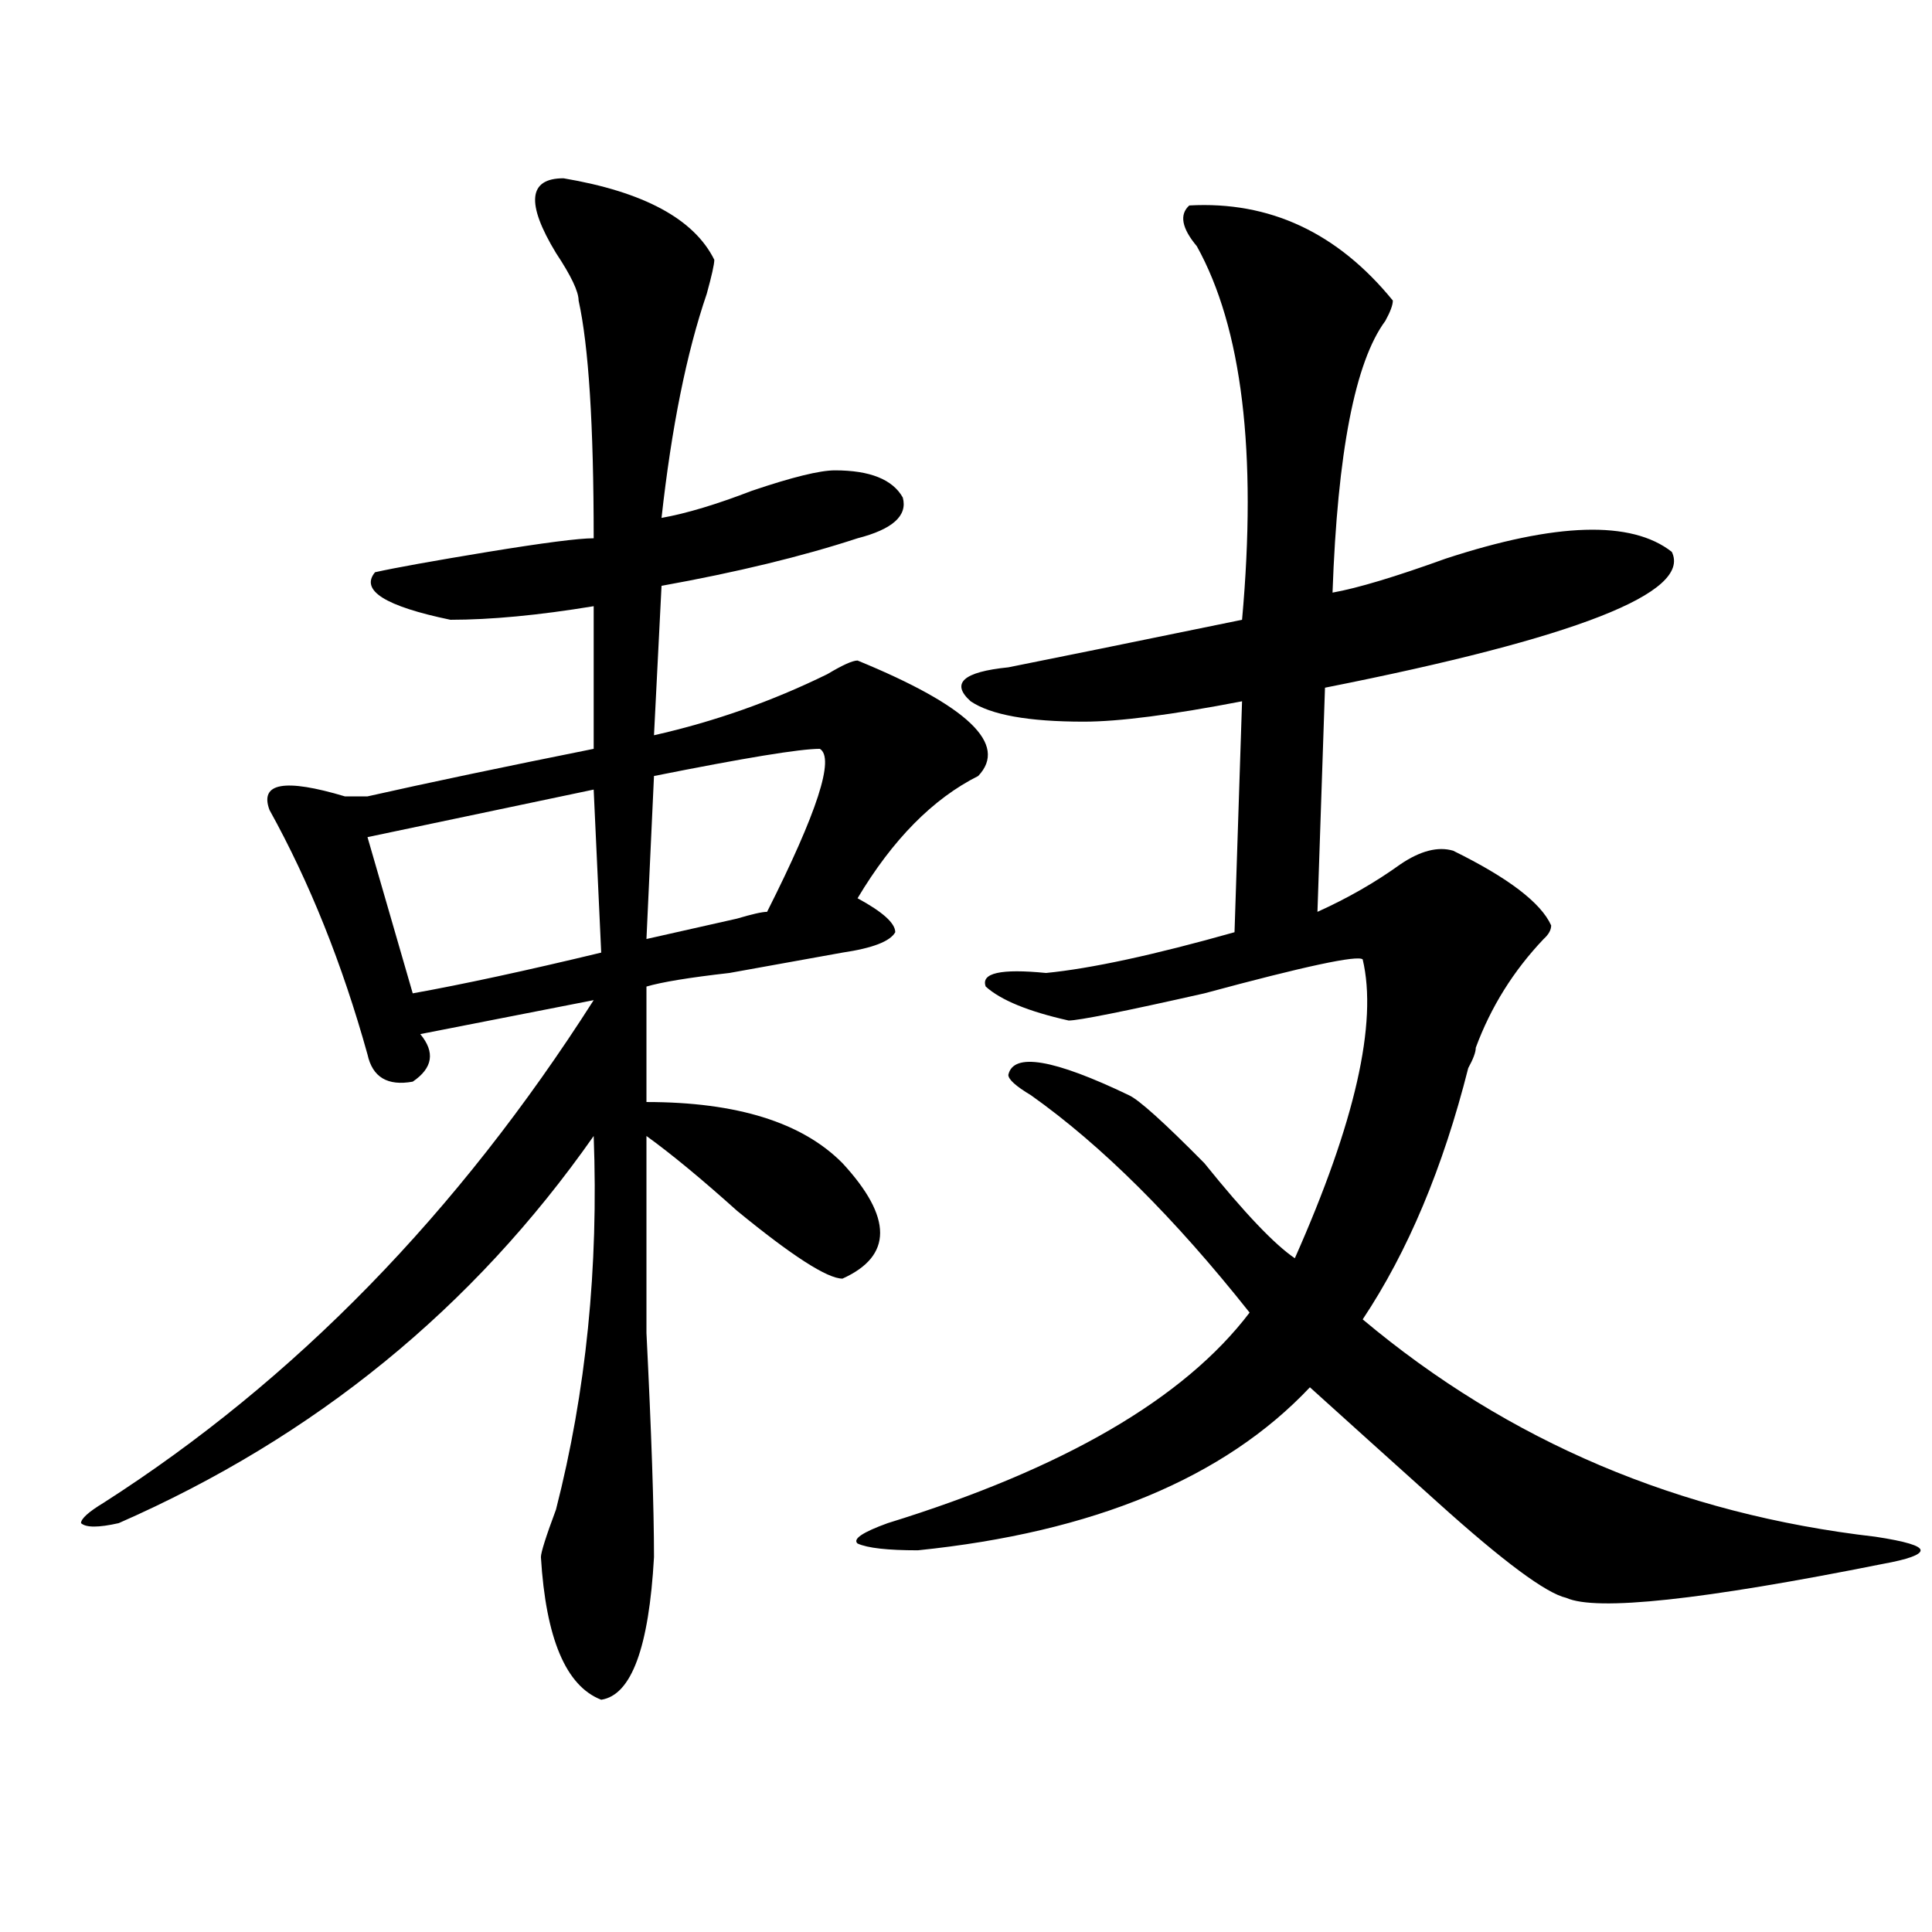 <?xml version="1.0" encoding="utf-8"?>
<!-- Generator: Adobe Illustrator 16.0.0, SVG Export Plug-In . SVG Version: 6.00 Build 0)  -->
<!DOCTYPE svg PUBLIC "-//W3C//DTD SVG 1.1//EN" "http://www.w3.org/Graphics/SVG/1.1/DTD/svg11.dtd">
<svg version="1.1" id="图层_1" xmlns="http://www.w3.org/2000/svg" xmlns:xlink="http://www.w3.org/1999/xlink" x="0px" y="0px"
	 width="1000px" height="1000px" viewBox="0 0 1000 1000" enable-background="new 0 0 1000 1000" xml:space="preserve">
<path d="M291.676,92.281c41.585,7.031,67.621,21.094,78.047,42.188c0,2.362-1.341,8.24-3.902,17.578
	c-10.426,30.487-18.23,69.159-23.414,116.016c12.988-2.307,28.598-7.031,46.828-14.063c20.793-7.031,35.121-10.547,42.926-10.547
	c18.171,0,29.878,4.725,35.121,14.063c2.562,9.394-5.243,16.425-23.414,21.094c-28.657,9.394-62.438,17.578-101.461,24.609
	l-3.902,77.344c31.219-7.031,61.097-17.578,89.754-31.641c7.805-4.669,12.988-7.031,15.609-7.031
	c57.194,23.456,78.047,43.396,62.438,59.766c-23.414,11.756-44.267,32.85-62.438,63.281c12.988,7.031,19.512,12.909,19.512,17.578
	c-2.621,4.725-11.707,8.24-27.316,10.547c-13.048,2.362-32.56,5.878-58.535,10.547c-20.853,2.362-35.121,4.725-42.926,7.031v59.766
	c46.828,0,80.608,10.547,101.461,31.641c25.976,28.125,25.976,48.065,0,59.766c-7.805,0-26.035-11.7-54.633-35.156
	c-18.23-16.369-33.84-29.278-46.828-38.672c0,23.456,0,57.459,0,101.953c2.562,51.581,3.902,90.253,3.902,116.016
	c-2.621,46.856-11.707,71.466-27.316,73.828c-18.23-7.031-28.657-31.641-31.219-73.828c0-2.362,2.562-10.547,7.805-24.609
	c15.609-60.919,22.073-125.354,19.512-193.359c-62.438,89.1-144.386,155.896-245.847,200.391c-10.426,2.362-16.951,2.362-19.512,0
	c0-2.307,3.902-5.822,11.707-10.547c98.839-63.281,183.41-149.963,253.652-260.156l-89.753,17.578
	c7.805,9.394,6.463,17.578-3.902,24.609c-13.048,2.362-20.853-2.307-23.414-14.063c-13.048-46.856-29.938-89.044-50.73-126.563
	c-5.244-14.063,7.805-16.369,39.023-7.031h11.707c31.219-7.031,70.242-15.216,117.07-24.609v-73.828
	c-28.657,4.725-53.352,7.031-74.144,7.031c-33.84-7.031-46.828-15.216-39.023-24.609c10.366-2.307,29.877-5.822,58.535-10.547
	c28.598-4.669,46.828-7.031,54.633-7.031c0-58.557-2.621-99.591-7.805-123.047c0-4.669-3.902-12.854-11.707-24.609
	C272.164,105.19,273.445,92.281,291.676,92.281z M307.285,408.688l-117.07,24.609l23.414,80.859
	c25.975-4.669,58.535-11.7,97.558-21.094L307.285,408.688z M424.355,387.594c-10.426,0-39.023,4.725-85.852,14.063l-3.902,84.375
	c10.366-2.307,25.976-5.822,46.828-10.547c7.805-2.307,12.988-3.516,15.609-3.516C423.015,420.443,432.16,392.318,424.355,387.594z
	 M615.57,106.344c41.585-2.307,76.706,14.063,105.363,49.219c0,2.362-1.341,5.878-3.902,10.547
	c-15.609,21.094-24.755,68.006-27.316,140.625c12.988-2.307,32.5-8.185,58.535-17.578c57.194-18.731,96.218-19.885,117.07-3.516
	c10.366,21.094-49.449,44.55-179.508,70.313l-3.902,116.016c15.609-7.031,29.878-15.216,42.926-24.609
	c10.366-7.031,19.512-9.338,27.316-7.031C780.75,454.391,797.64,467.3,802.883,479c0,2.362-1.341,4.725-3.902,7.031
	c-15.609,16.425-27.316,35.156-35.121,56.25c0,2.362-1.341,5.878-3.902,10.547c-13.048,51.581-31.219,94.922-54.633,130.078
	c75.426,63.281,163.898,100.8,265.359,112.5c15.609,2.362,23.414,4.725,23.414,7.031s-6.523,4.669-19.512,7.031
	c-93.656,18.731-148.289,24.609-163.898,17.578c-10.426-2.362-32.56-18.787-66.34-49.219c-26.035-23.4-48.169-43.341-66.34-59.766
	c-44.267,46.912-111.887,75.037-202.922,84.375c-15.609,0-26.035-1.153-31.219-3.516c-2.621-2.307,2.562-5.822,15.609-10.547
	c91.035-28.125,153.473-64.435,187.313-108.984c-39.023-49.219-76.766-86.682-113.168-112.5
	c-7.805-4.669-11.707-8.185-11.707-10.547c2.562-11.7,23.414-8.185,62.438,10.547c5.184,2.362,18.171,14.063,39.023,35.156
	c20.793,25.818,36.402,42.188,46.828,49.219c31.219-70.313,42.926-121.838,35.121-154.688c-2.621-2.307-29.938,3.516-81.949,17.578
	c-41.645,9.394-65.059,14.063-70.242,14.063c-20.853-4.669-35.121-10.547-42.926-17.578c-2.621-7.031,7.805-9.338,31.219-7.031
	c23.414-2.307,55.914-9.338,97.559-21.094l3.902-119.531c-36.462,7.031-63.778,10.547-81.949,10.547
	c-28.657,0-48.169-3.516-58.535-10.547c-10.426-9.338-3.902-15.216,19.512-17.578c23.414-4.669,63.719-12.854,120.973-24.609
	c7.805-86.682,0-151.172-23.414-193.359C611.668,118.1,610.327,111.068,615.57,106.344z"/>
</svg>
